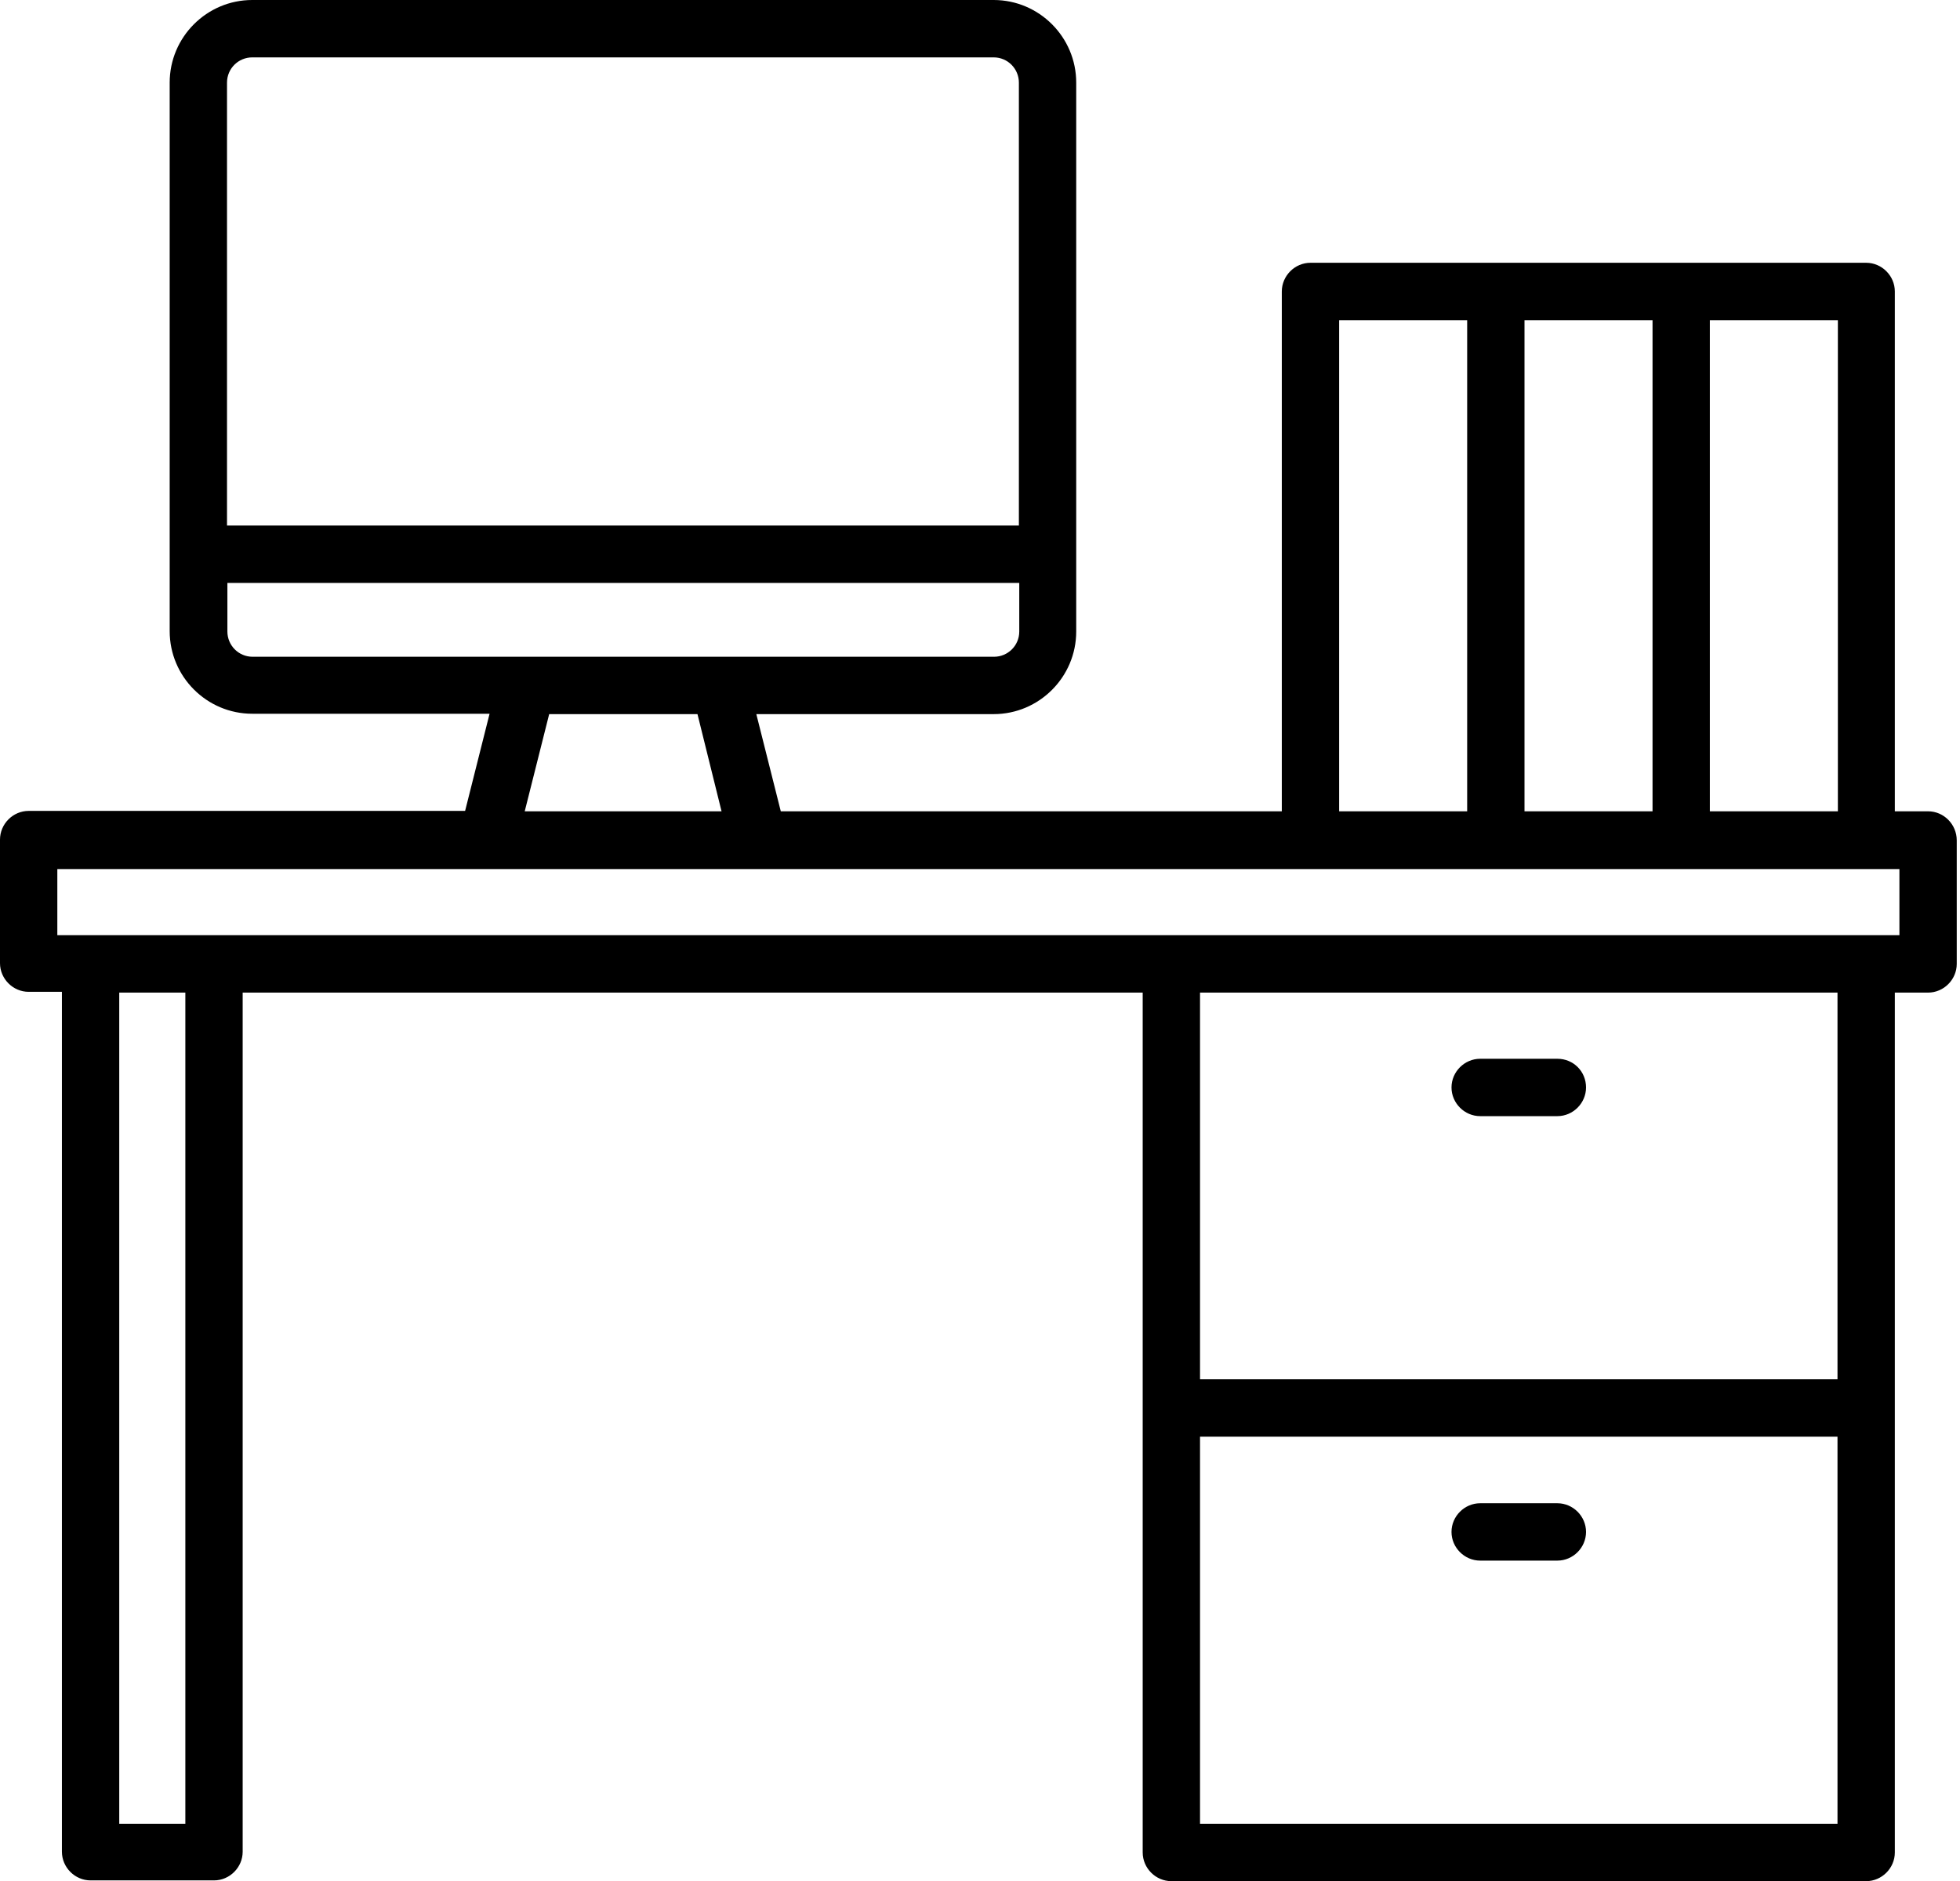 <?xml version="1.0" encoding="UTF-8"?> <svg xmlns="http://www.w3.org/2000/svg" width="124" height="119" viewBox="0 0 124 119" fill="none"> <path d="M98.528 66.977H93.644C92.652 66.977 91.83 67.799 91.83 68.791C91.83 69.783 92.652 70.606 93.644 70.606H98.528C99.519 70.606 100.341 69.783 100.341 68.791C100.341 67.775 99.543 66.977 98.528 66.977Z" fill="black"></path> <path d="M93.644 98.723H98.528C99.519 98.723 100.341 97.901 100.341 96.909C100.341 95.916 99.519 95.094 98.528 95.094H93.644C92.652 95.094 91.83 95.916 91.83 96.909C91.83 97.901 92.652 98.723 93.644 98.723Z" fill="black"></path> <path d="M121.98 51.322H119.877V18.438C119.877 17.446 119.055 16.623 118.063 16.623H82.908C81.917 16.623 81.094 17.446 81.094 18.438V51.322H49.397L47.849 45.175H62.864C65.741 45.175 68.087 42.828 68.087 39.949V36.102V27.197V5.227C68.087 2.347 65.741 0 62.864 0H15.958C13.081 0 10.735 2.347 10.735 5.227V39.925C10.735 42.804 13.081 45.151 15.958 45.151H30.973L29.425 51.297H1.813C0.822 51.297 0 52.12 0 53.112V60.928C0 61.92 0.822 62.742 1.813 62.742H3.917V117.137C3.917 118.129 4.739 118.952 5.73 118.952H13.54C14.531 118.952 15.353 118.129 15.353 117.137V62.791H58.464H64.436H72.293V117.185C72.293 118.177 73.116 119 74.107 119H118.063C119.055 119 119.877 118.177 119.877 117.185V80.285V77.164V62.791H121.98C122.972 62.791 123.794 61.968 123.794 60.976V53.16C123.794 52.144 122.972 51.322 121.98 51.322ZM108.174 20.253H116.274V51.322H108.174V20.253ZM96.448 20.253H104.548V51.322H96.448V20.253ZM84.721 20.253H92.821V51.322H84.721V20.253ZM14.362 5.227C14.362 4.331 15.087 3.63 15.958 3.63H62.864C63.759 3.63 64.46 4.355 64.46 5.227V27.197V33.246H14.362V5.227ZM15.982 41.546C15.087 41.546 14.386 40.82 14.386 39.949V36.876H64.484V39.949C64.484 40.844 63.759 41.546 62.888 41.546H15.982ZM45.649 51.322H33.197L34.744 45.175H44.126L45.649 51.322ZM11.726 115.37H7.544V62.791H11.726V115.37ZM116.25 115.37H75.92V90.883H116.25V115.37ZM116.25 87.254H75.92V62.791H116.25V77.164V80.285V87.254ZM120.167 59.161H64.436H58.464H3.627V54.975H120.167V59.161Z" fill="black"></path> </svg> 
